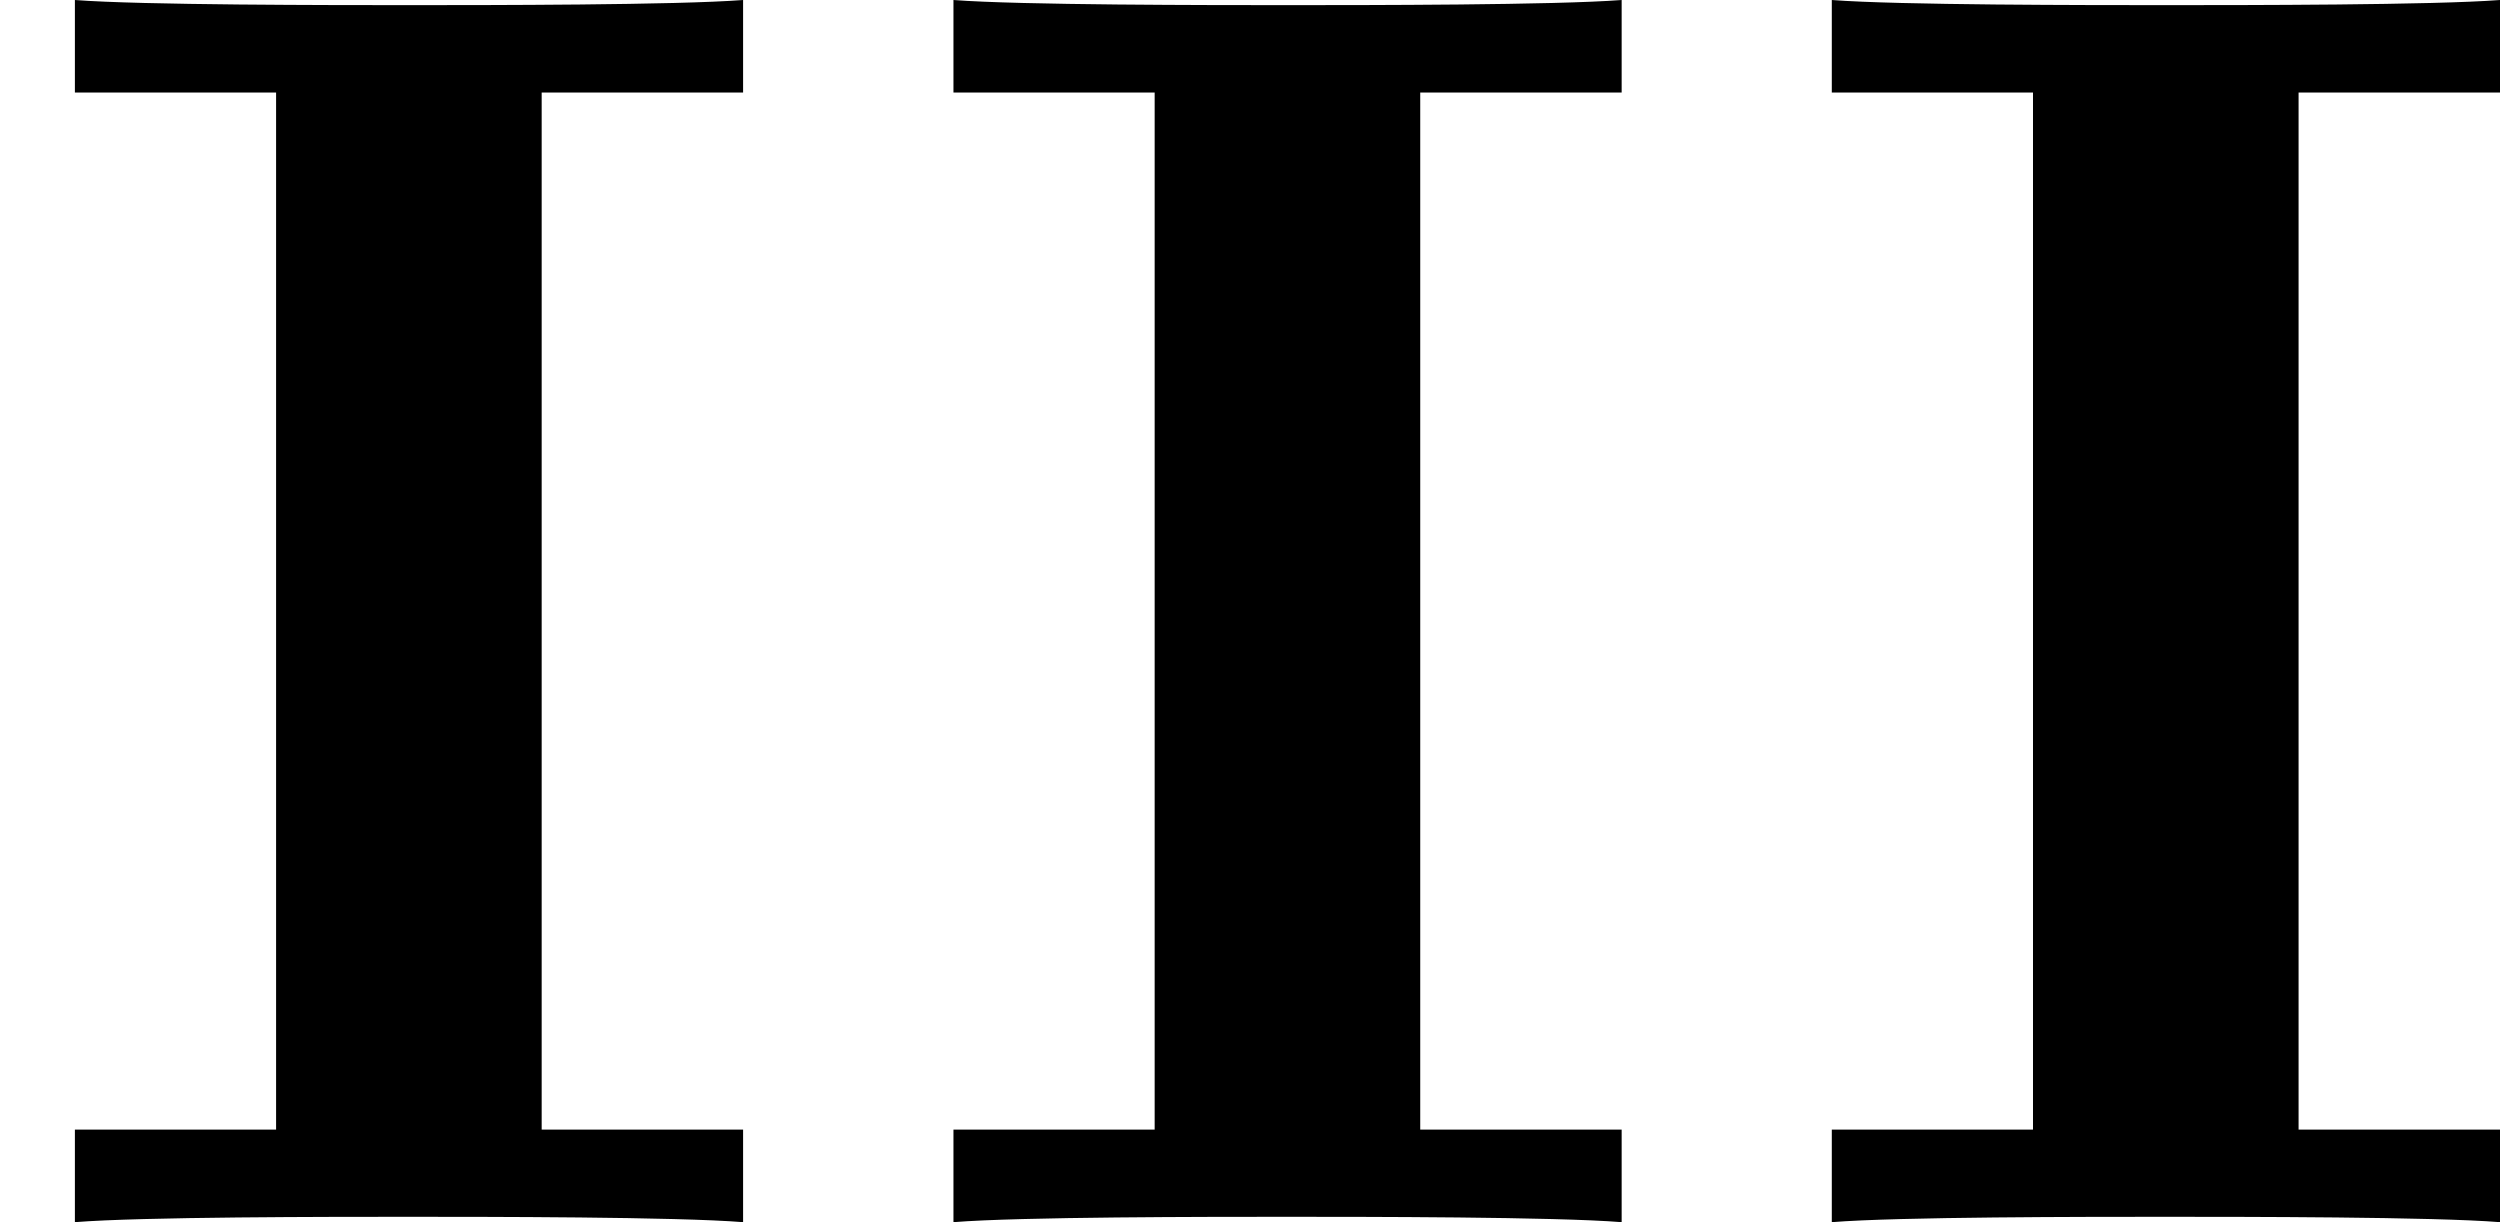 <?xml version='1.0' encoding='UTF-8'?>
<!-- This file was generated by dvisvgm 2.13.3 -->
<svg version='1.1' xmlns='http://www.w3.org/2000/svg' xmlns:xlink='http://www.w3.org/1999/xlink' width='22.366pt' height='10.935pt' viewBox='146.476 984.604 22.366 10.935'>
<defs>
<path id='g0-73' d='M2.423-5.053H3.324V-5.467C3.029-5.444 2.176-5.444 1.833-5.444S.63-5.444 .335-5.467V-5.053H1.235V-.414H.335V0C.63-.024 1.482-.024 1.825-.024S3.029-.024 3.324 0V-.414H2.423V-5.053Z'/>
</defs>
<g id='page49' transform='matrix(2 0 0 2 0 0)'>
<use x='73.238' y='497.769' xlink:href='#g0-73'/>
<use x='77.168' y='497.769' xlink:href='#g0-73'/>
<use x='81.097' y='497.769' xlink:href='#g0-73'/>
</g>
</svg>